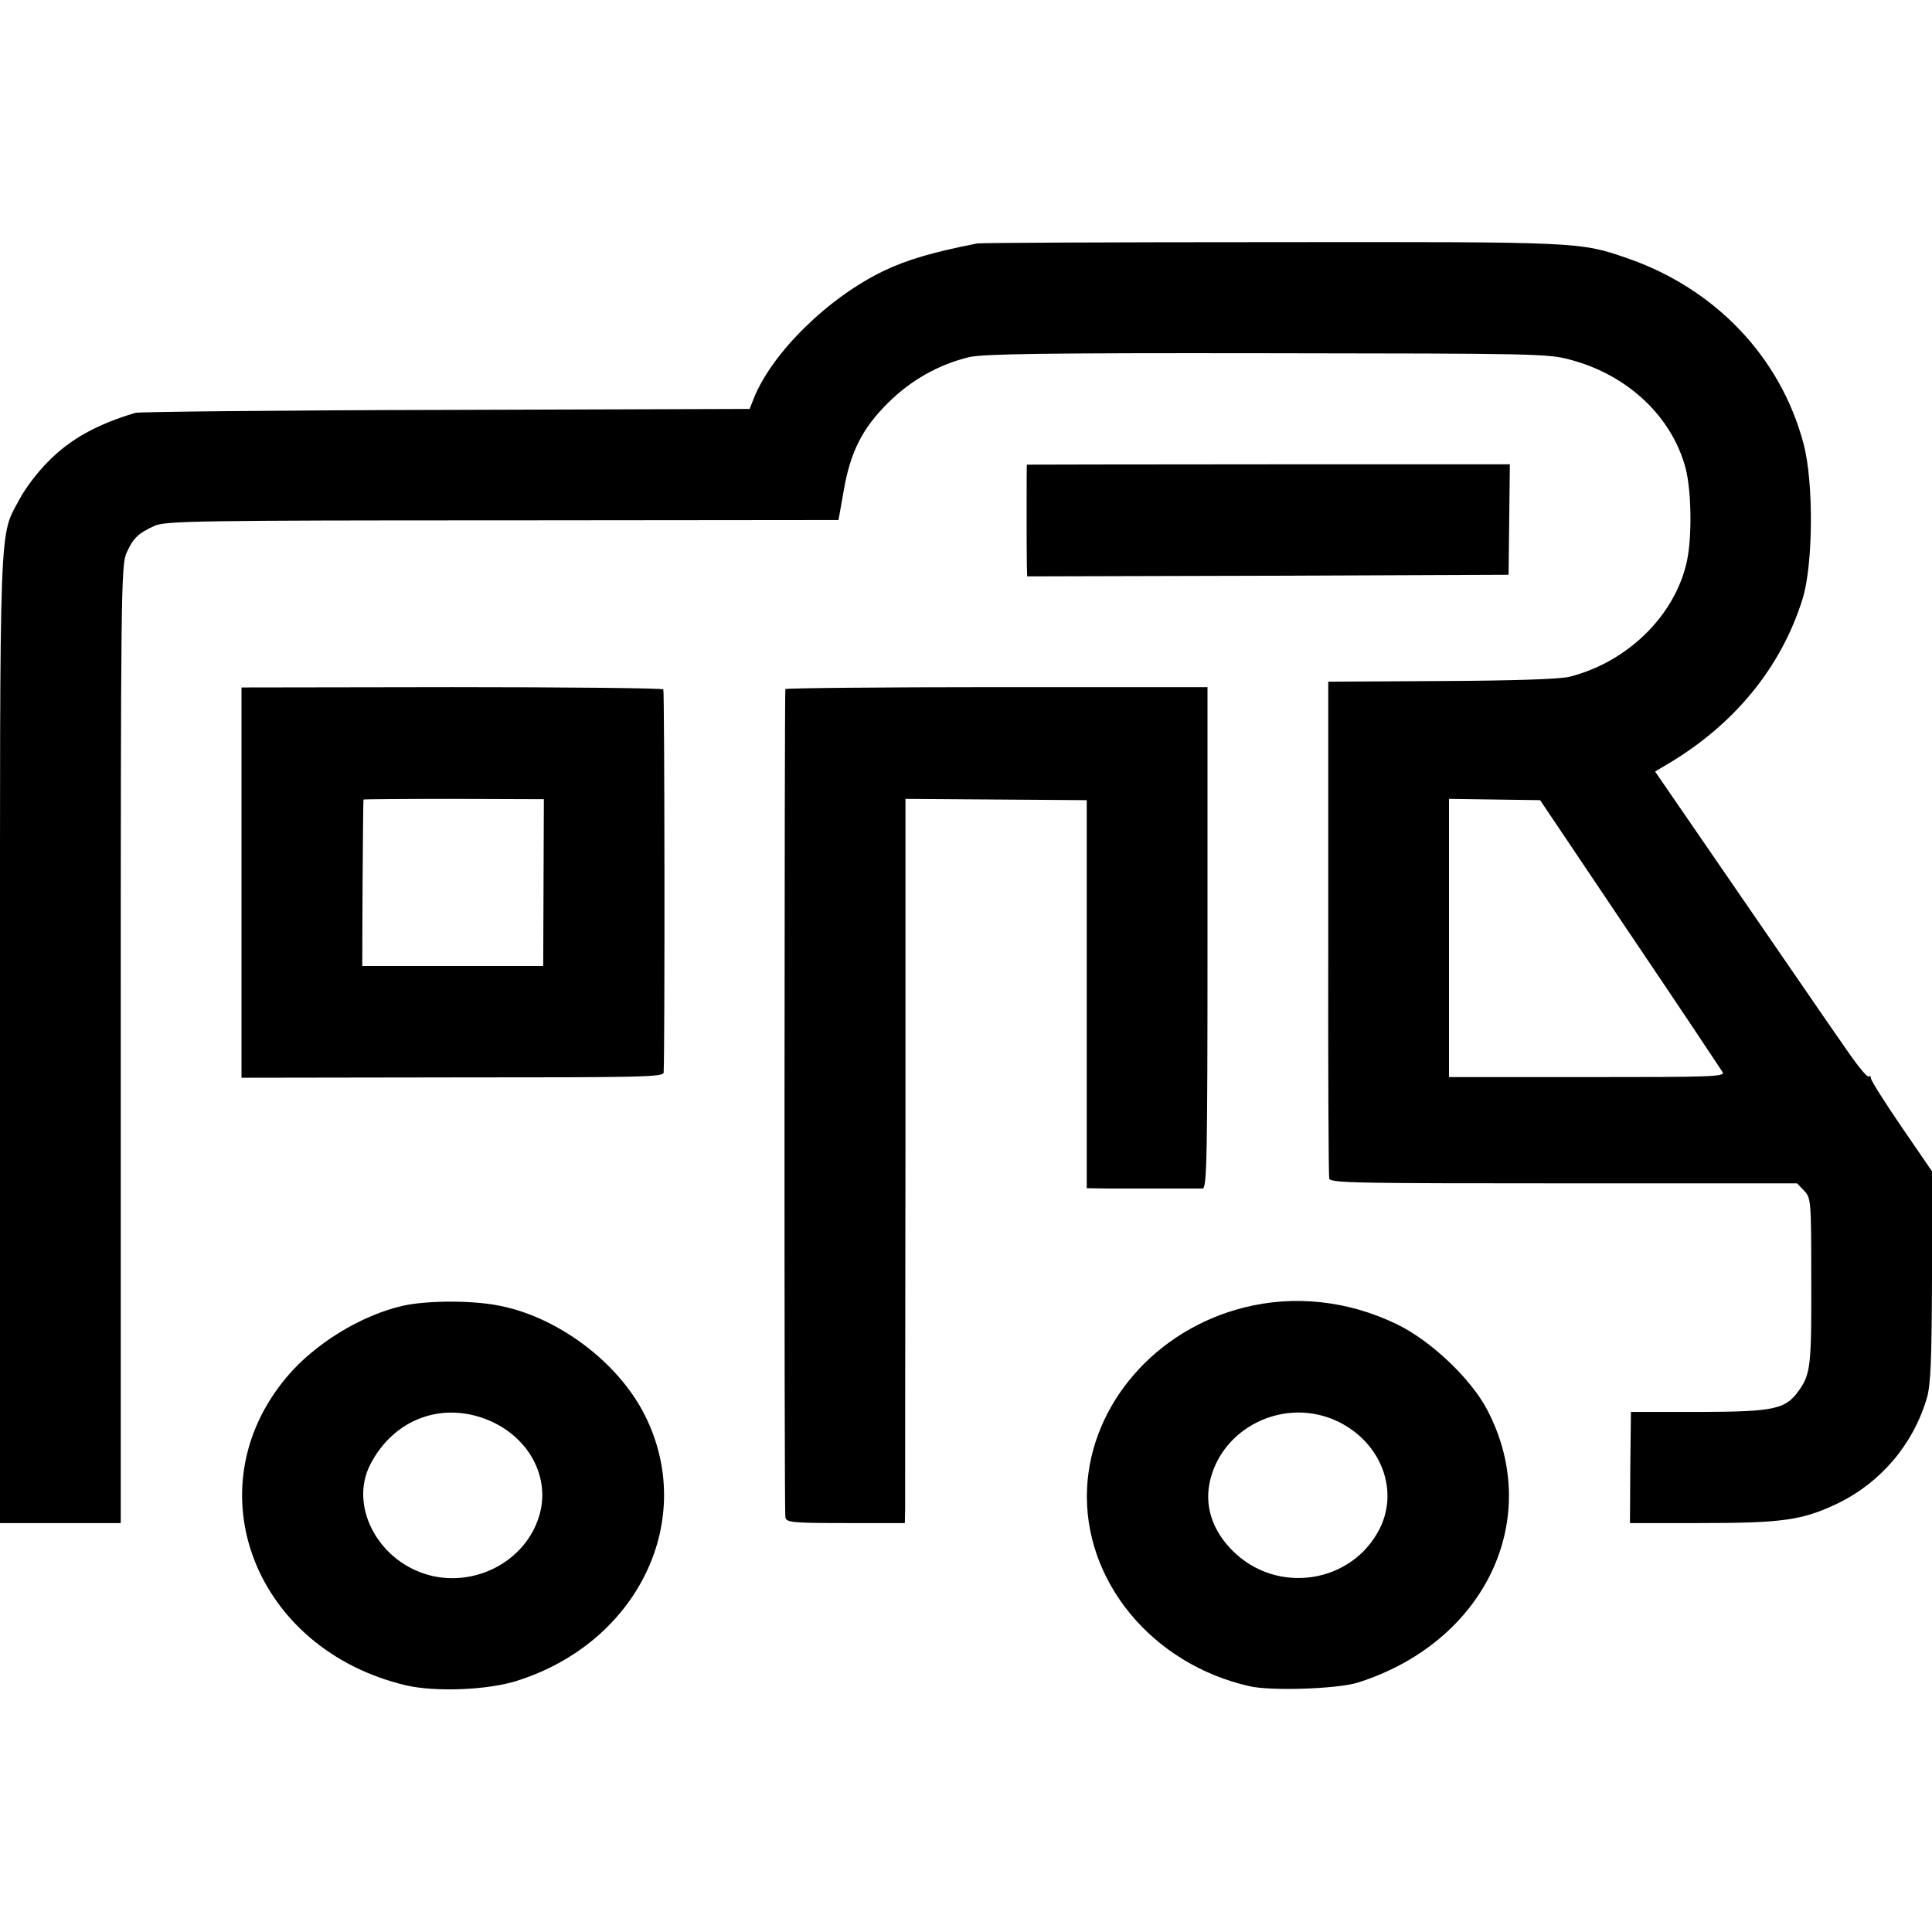<?xml version="1.0" standalone="no"?>
<!DOCTYPE svg PUBLIC "-//W3C//DTD SVG 20010904//EN"
 "http://www.w3.org/TR/2001/REC-SVG-20010904/DTD/svg10.dtd">
<svg version="1.0" xmlns="http://www.w3.org/2000/svg"
 width="600pt" height="600pt" viewBox="0 0 600 600"
 preserveAspectRatio="xMidYMid meet">
<g transform="translate(0,600) scale(0.1,-0.1)"
fill="#000000" stroke="none">
<path d="M3035 5244 c-138 -27 -219 -51 -290 -85 -173 -83 -347 -254 -404
-396 l-13 -33 -942 -3 c-517 -1 -952 -6 -965 -9 -121 -36 -204 -82 -274 -154
-30 -30 -68 -80 -85 -112 -66 -123 -62 -26 -62 -1681 l0 -1501 188 0 187 0 0
1487 c0 1402 1 1489 18 1526 20 45 36 61 87 84 32 15 138 17 1079 17 l1045 1
16 90 c21 122 58 195 139 275 71 70 156 118 251 141 44 10 232 13 925 12 841
-1 873 -1 945 -21 177 -48 313 -177 355 -337 18 -70 20 -212 4 -287 -36 -169
-185 -315 -366 -360 -31 -7 -170 -12 -398 -13 l-350 -2 0 -764 c-1 -420 1
-771 3 -779 3 -14 87 -15 728 -15 l725 0 22 -23 c21 -22 22 -31 22 -270 1
-270 -2 -297 -36 -347 -43 -62 -75 -69 -313 -70 l-211 0 -2 -173 -1 -172 216
0 c259 0 319 9 427 60 135 65 236 183 279 328 12 42 15 115 16 378 l1 325 -96
140 c-52 76 -95 144 -95 151 0 6 -3 8 -7 5 -3 -4 -30 28 -60 71 -29 42 -59 85
-66 95 -29 43 -407 591 -469 682 l-68 99 37 22 c209 123 355 302 421 514 33
106 35 363 3 482 -71 269 -275 483 -550 577 -145 50 -147 50 -1101 49 -492 0
-904 -2 -915 -4z m2027 -2144 c154 -228 283 -422 288 -430 7 -14 -40 -15 -421
-15 l-429 0 0 432 0 432 142 -2 141 -2 279 -415z"/>
<path d="M3189 4557 c-1 -3 -1 -273 0 -315 l1 -32 748 2 747 3 2 171 2 172
-750 0 c-412 0 -749 -1 -750 -1z"/>
<path d="M750 3259 l0 -606 655 1 c586 0 655 1 656 15 4 67 3 1184 -1 1190 -3
4 -299 7 -657 7 l-653 -1 0 -606z m938 0 l-1 -259 -281 0 -281 0 1 257 c1 142
2 259 3 260 1 1 127 2 280 2 l280 -1 -1 -259z"/>
<path d="M2439 3860 c-3 -17 -4 -2558 0 -2572 3 -16 20 -18 187 -18 l184 0 1
43 c0 23 0 529 1 1124 l0 1082 282 -2 281 -2 0 -602 0 -603 67 -1 c38 0 115 0
173 0 58 0 112 0 120 0 13 1 15 94 15 779 l0 778 -655 0 c-360 0 -655 -3 -656
-6z"/>
<path d="M1252 1945 c-129 -29 -274 -117 -362 -222 -292 -348 -99 -846 371
-957 90 -21 253 -15 344 14 378 119 562 503 396 828 -82 161 -265 299 -445
336 -83 18 -227 18 -304 1z m273 -359 c128 -58 190 -190 144 -310 -50 -134
-206 -208 -346 -165 -153 47 -238 215 -173 341 74 144 229 199 375 134z"/>
<path d="M3862 1939 c-273 -69 -473 -299 -486 -560 -14 -286 201 -548 506
-616 68 -15 270 -8 333 11 398 125 581 511 403 849 -51 96 -174 213 -279 264
-152 74 -320 92 -477 52z m273 -345 c145 -57 214 -213 150 -341 -86 -171 -319
-207 -457 -69 -65 65 -89 143 -69 222 40 159 219 249 376 188z"/>
</g>
</svg>
